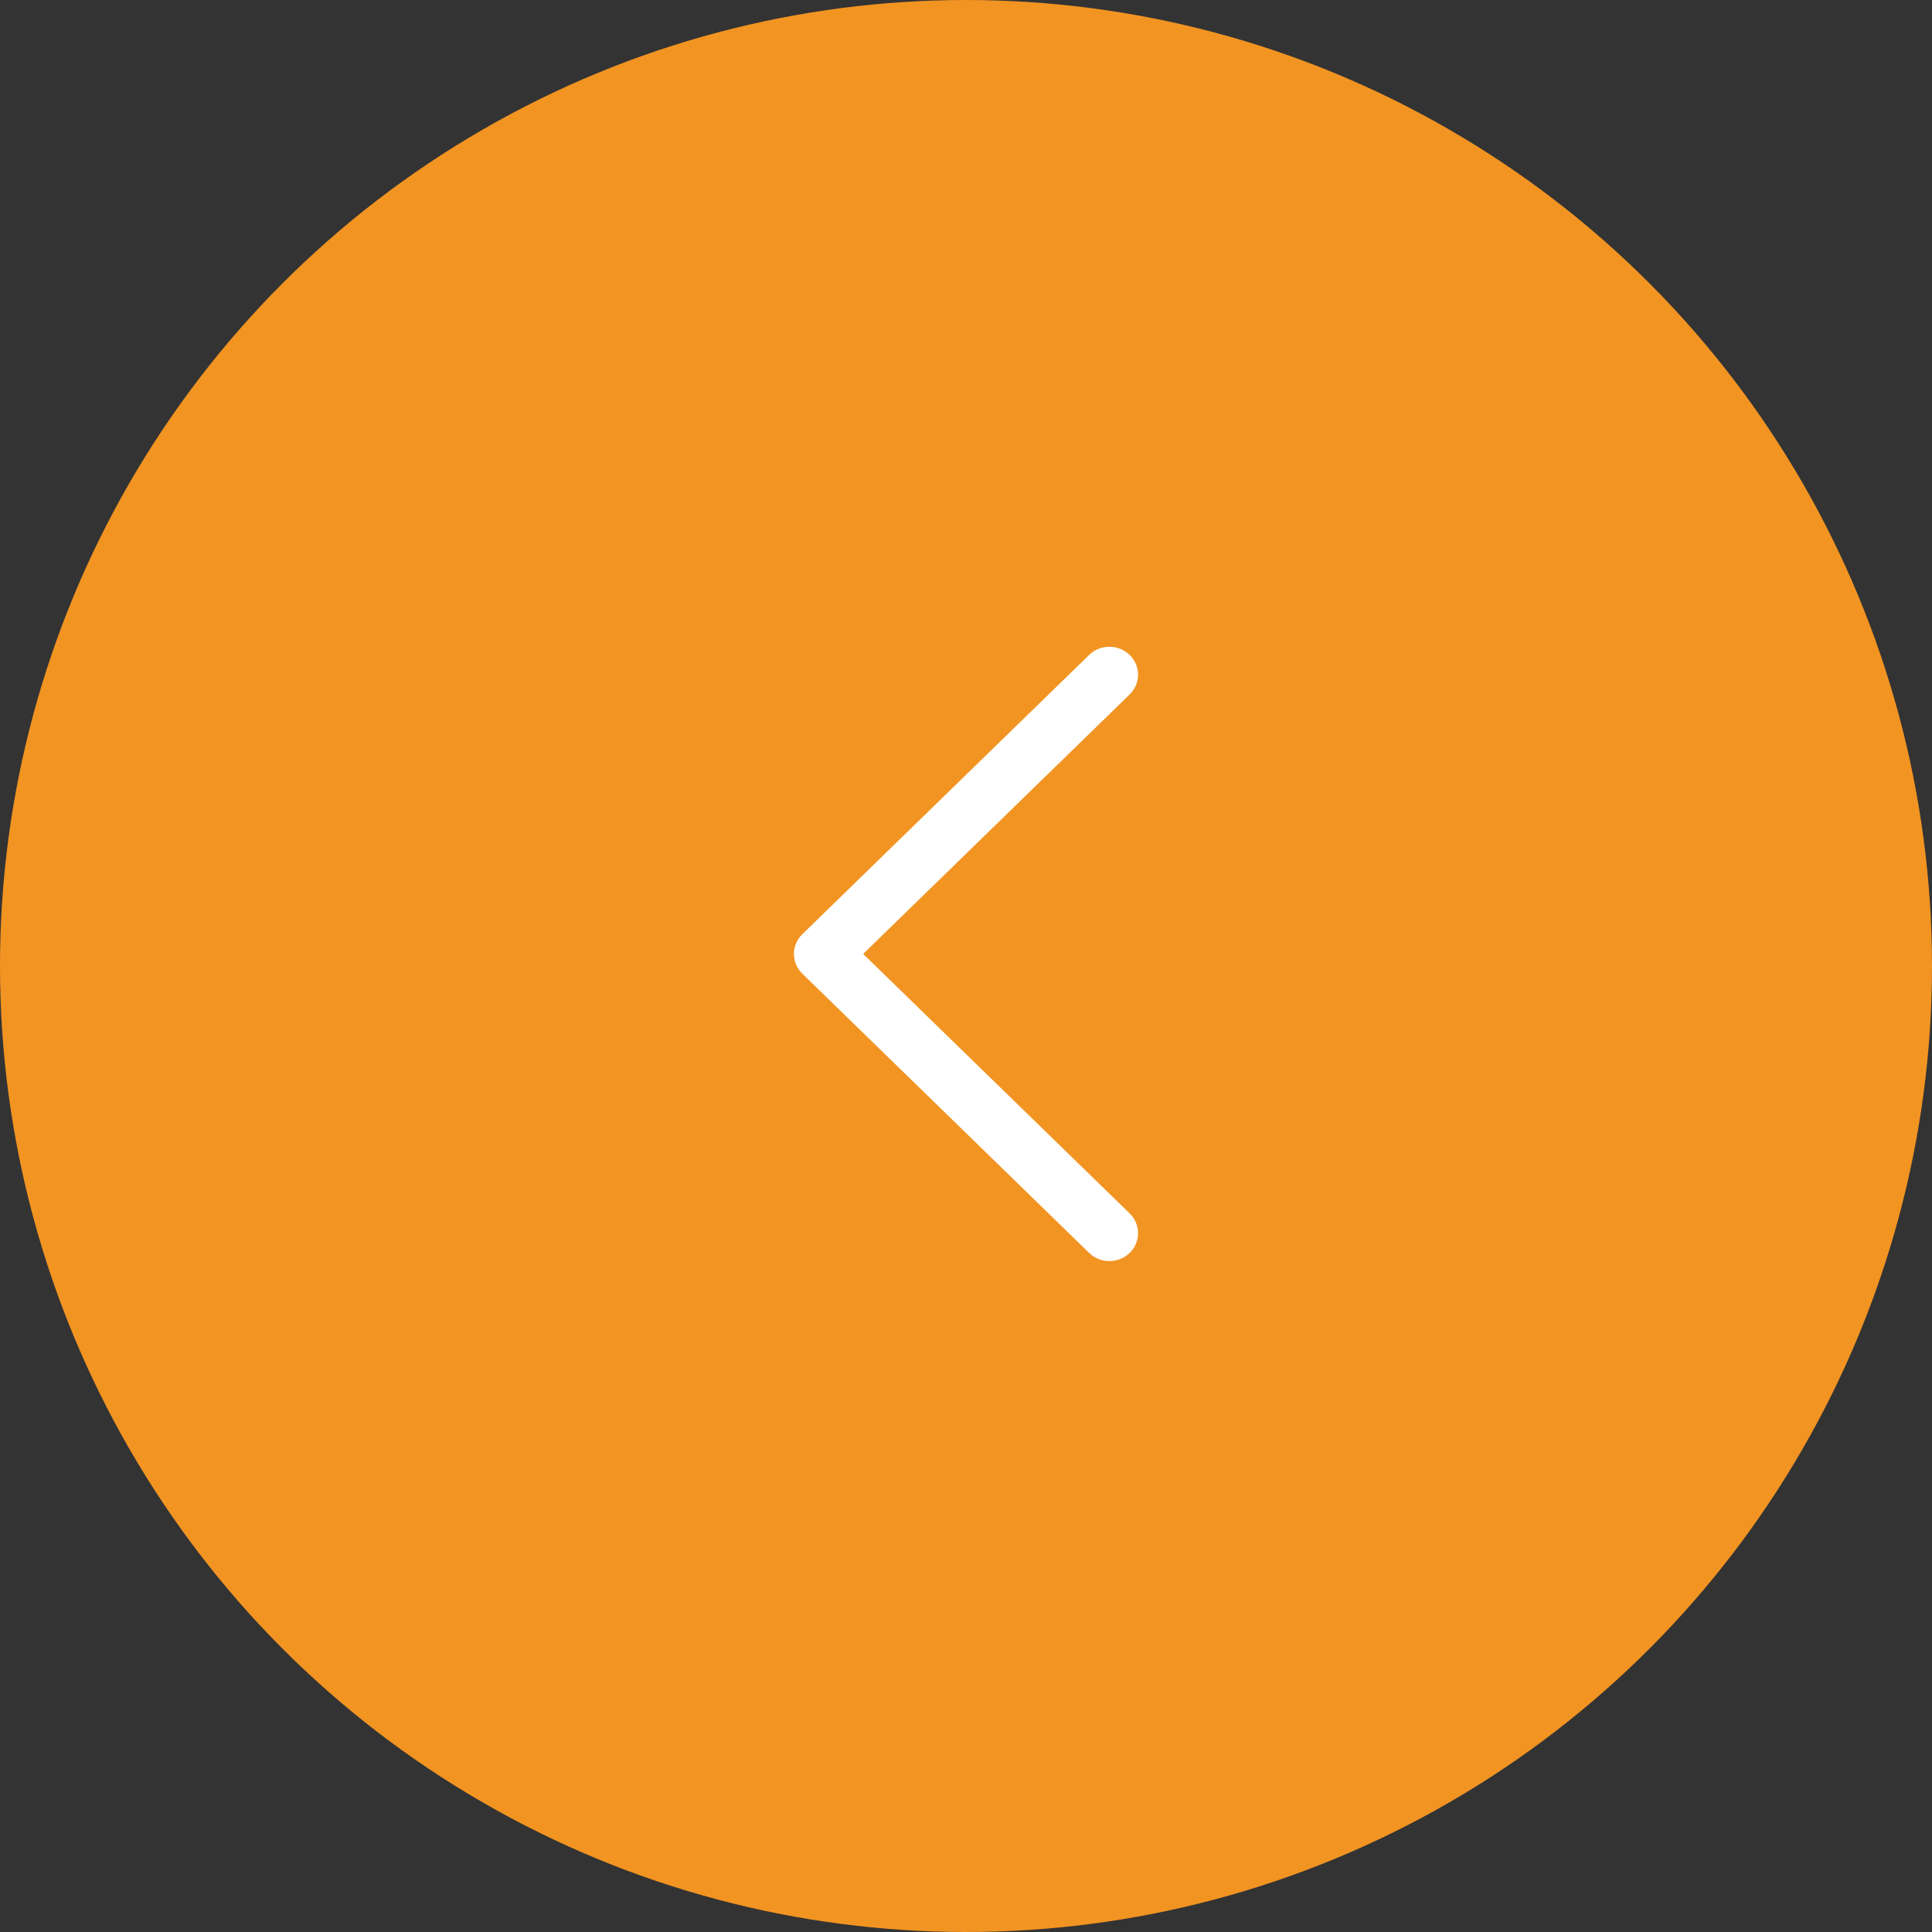 <?xml version="1.0" encoding="UTF-8"?> <svg xmlns="http://www.w3.org/2000/svg" width="80" height="80" viewBox="0 0 80 80" fill="none"><rect x="0" y="0" width="80" height="80" fill="#333333" stroke="none"/><circle cx="40" cy="40" r="40" fill="#F29422"></circle><path d="M32.875 39.5C32.875 39.204 32.991 38.908 33.223 38.683L45.098 27.12C45.562 26.668 46.313 26.668 46.777 27.12C47.241 27.572 47.241 28.303 46.777 28.755L35.742 39.5L46.777 50.245C47.241 50.697 47.241 51.428 46.777 51.88C46.313 52.332 45.562 52.332 45.098 51.88L33.223 40.318C32.991 40.092 32.875 39.796 32.875 39.5Z" fill="white"></path></svg> 